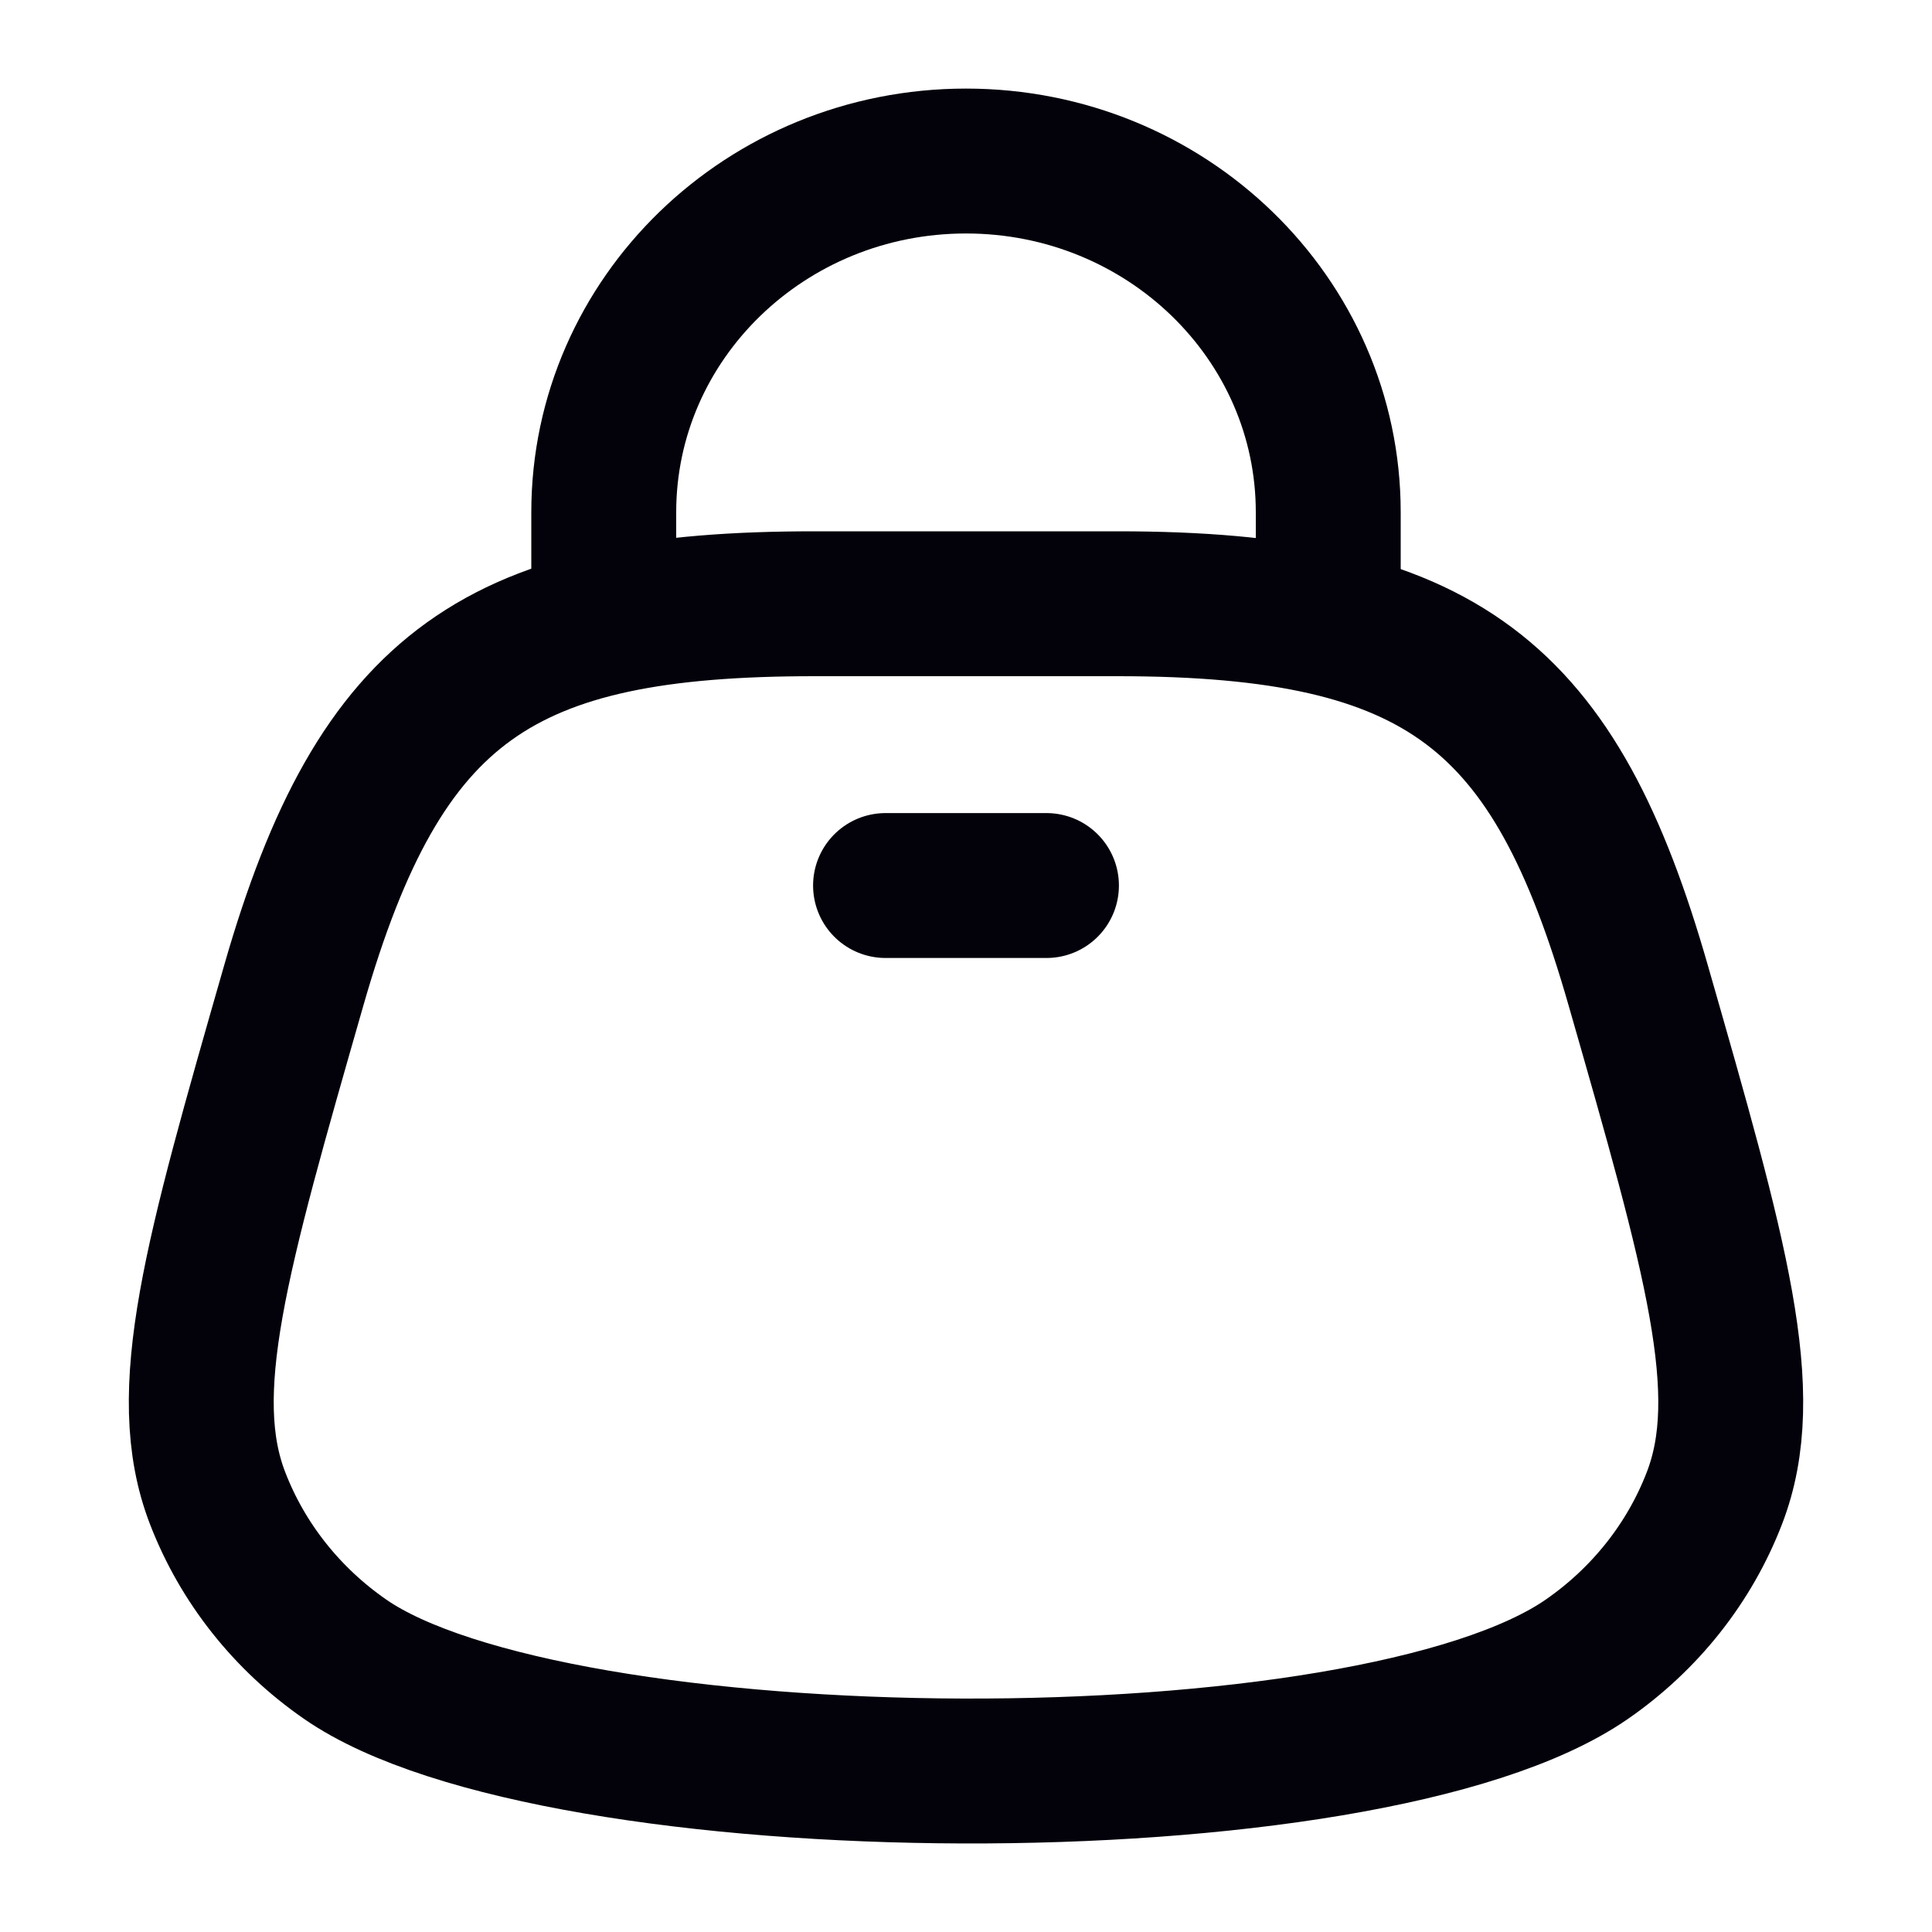 <svg width="20" height="20" viewBox="0 0 20 20" fill="none" xmlns="http://www.w3.org/2000/svg">
<path d="M6.25 6.667V5.303C6.25 3.295 7.929 1.667 10 1.667C12.071 1.667 13.75 3.295 13.75 5.303V6.667" stroke="#03020B" stroke-width="1.5"/>
<path d="M11.568 6.25H8.432C5.191 6.25 3.938 7.073 3.042 10.198C2.235 13.012 1.831 14.419 2.253 15.51C2.511 16.179 2.97 16.758 3.571 17.175C5.745 18.685 14.155 18.754 16.429 17.175C17.03 16.758 17.489 16.179 17.747 15.51C18.169 14.419 17.765 13.012 16.958 10.198C16.098 7.198 14.943 6.25 11.568 6.25Z" stroke="#03020B" stroke-width="1.5"/>
<path d="M9.167 9.167H10.833" stroke="#03020B" stroke-width="1.5" stroke-linecap="round"/>
</svg>
